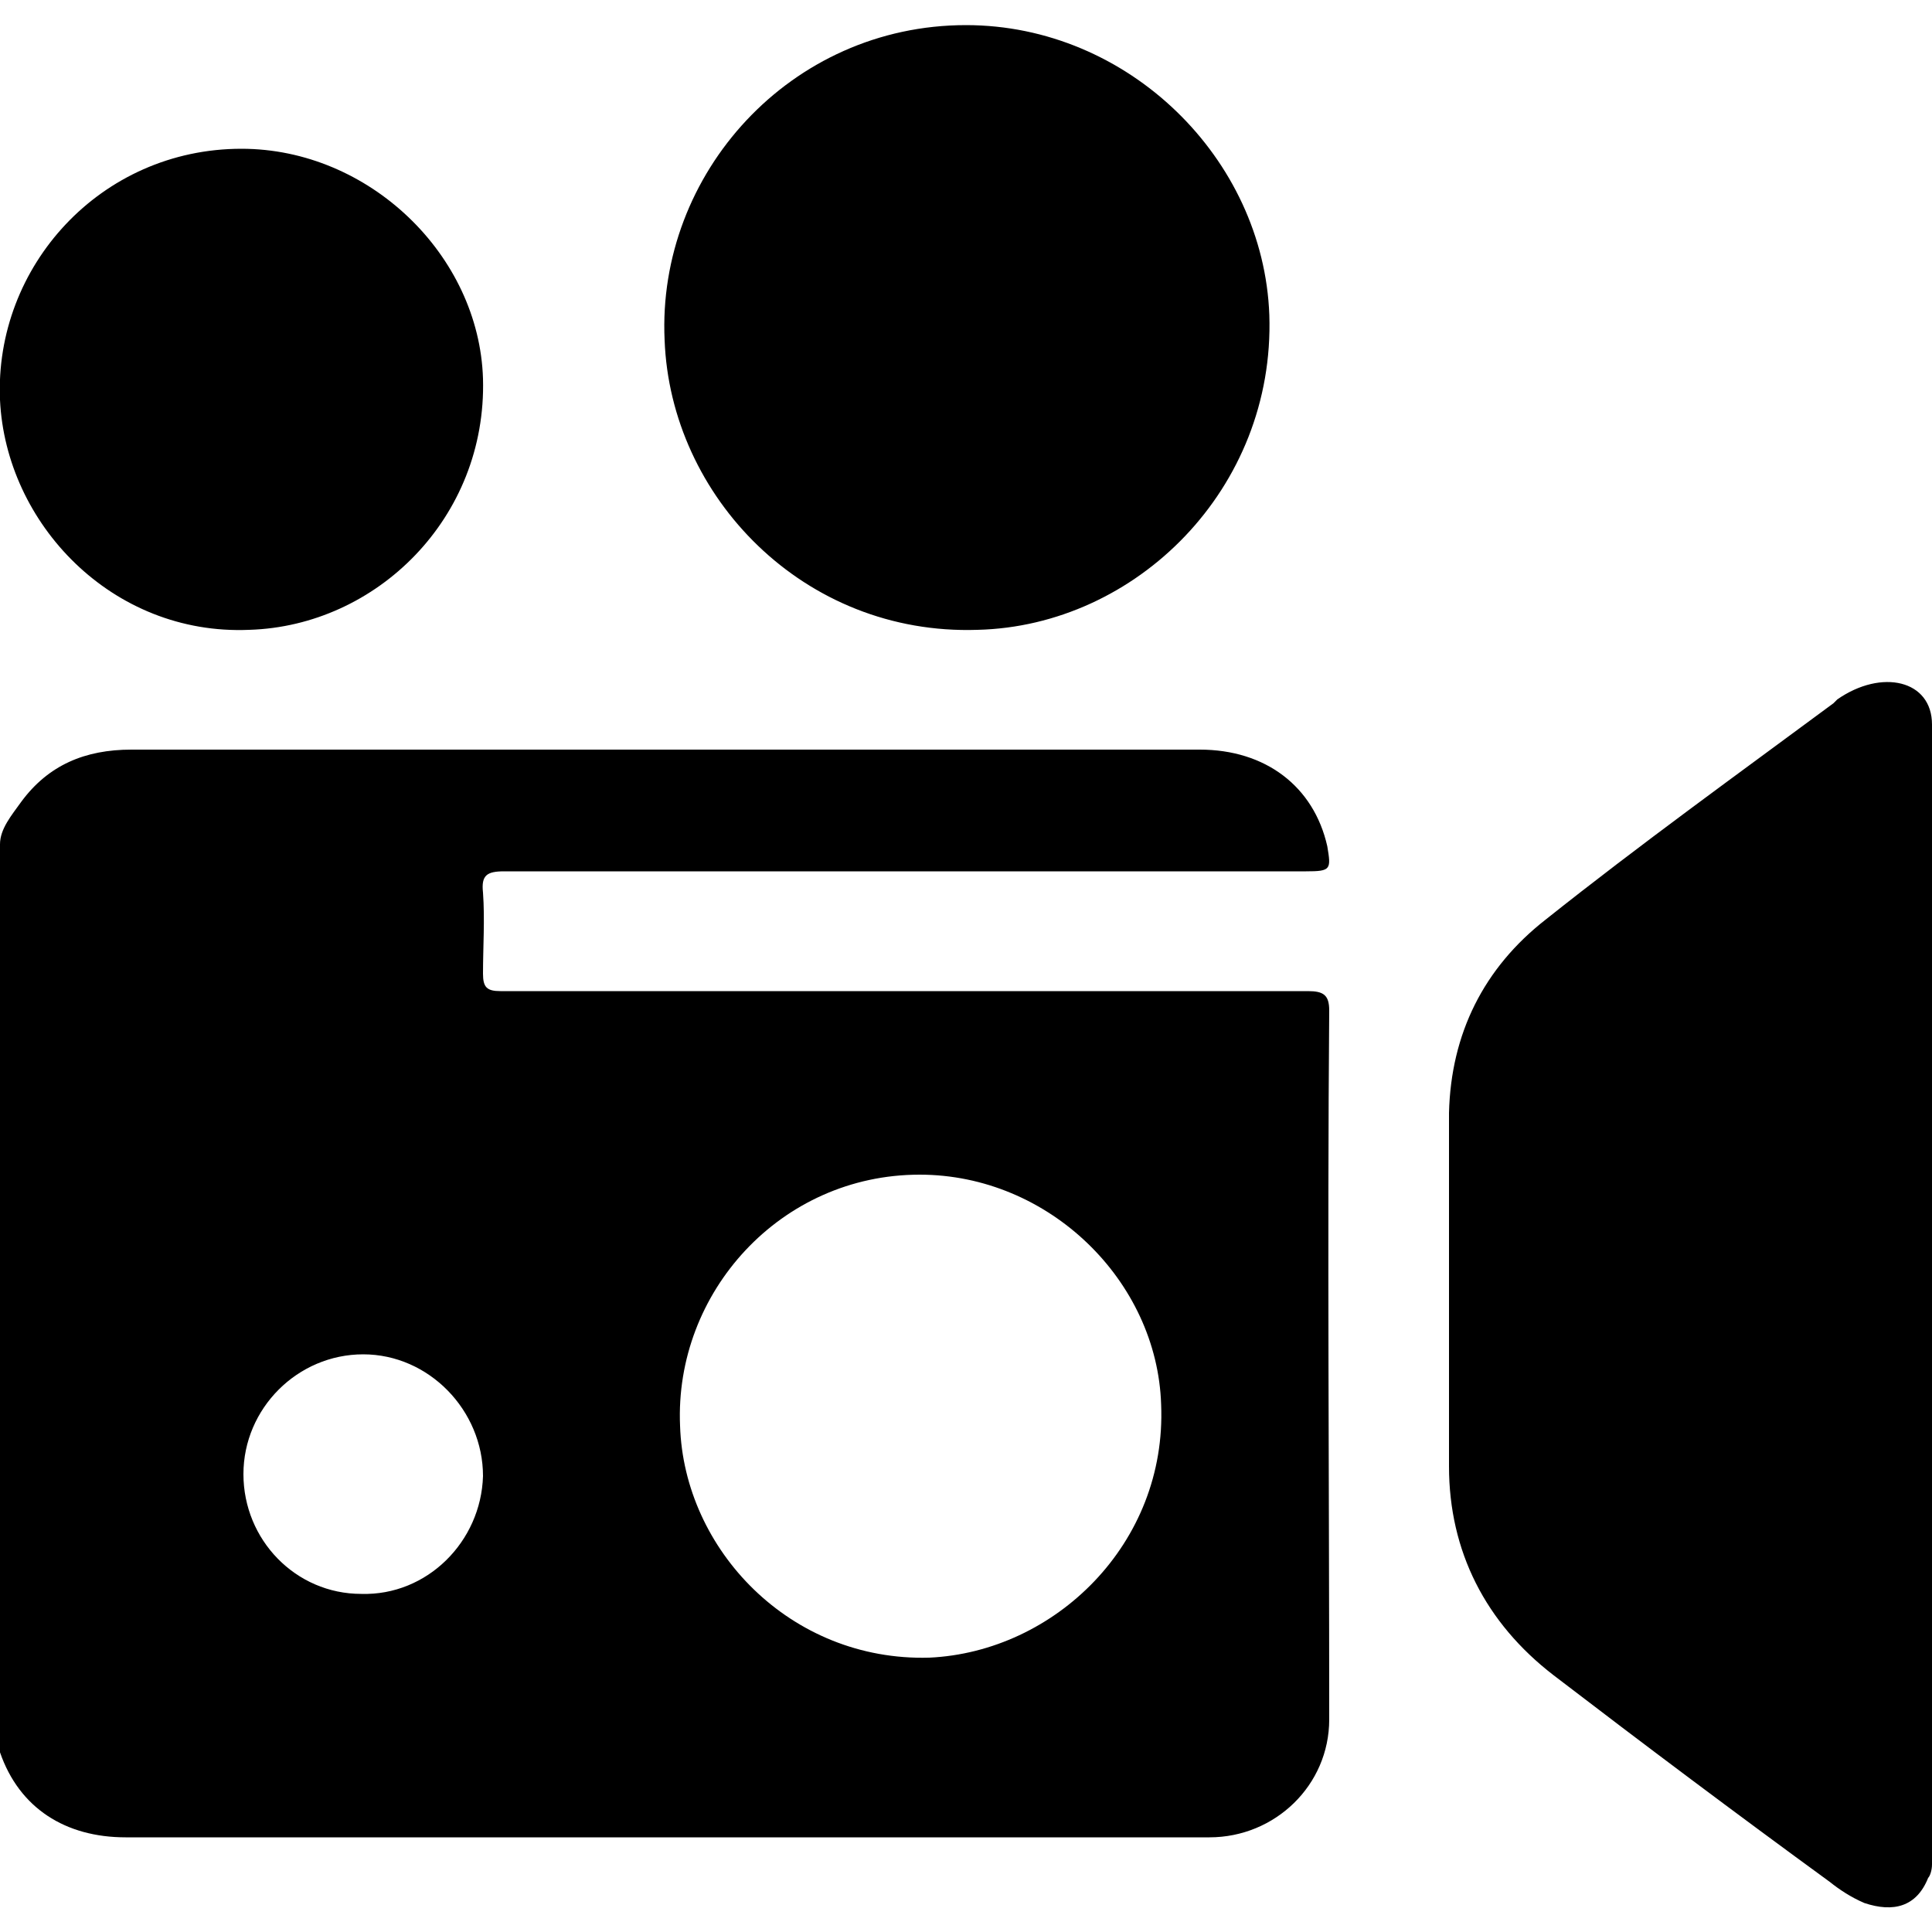 <svg width="64" height="64" viewBox="0 0 1000 1000" xmlns="http://www.w3.org/2000/svg"><path d="M261 451h415c13 0 13-1 11-13-7-31-32-50-66-50H68c-24 0-43 8-57 27-5 7-11 14-11 22v470c10 29 34 44 65 44h561c34 0 62-27 62-61 0-122-1-245 0-367 0-8-3-10-11-10H259c-7 0-9-2-9-9 0-14 1-28 0-42-1-9 2-11 11-11zm215 157c67 0 123 55 125 119 3 72-55 128-120 131-72 2-127-56-129-120-3-69 52-130 124-130zM187 825c-34 0-61-28-61-62s28-62 62-62 62 29 62 63c-1 34-29 62-63 61zm764-463l-2 2c-50 37-100 73-149 112-32 25-49 59-50 100v183c0 44 19 81 54 108 47 36 95 72 143 107 5 4 11 8 18 11 15 5 27 2 33-13 1-1 2-4 2-7V375c0-23-26-29-49-13zm-445-36c82-2 154-73 151-163-3-81-73-150-157-150-91 0-160 77-156 163 3 81 72 153 162 150zm-377 0c66-2 123-58 121-130-2-64-59-119-125-119C52 77-3 138 0 207c3 64 58 122 129 119z"/></svg>